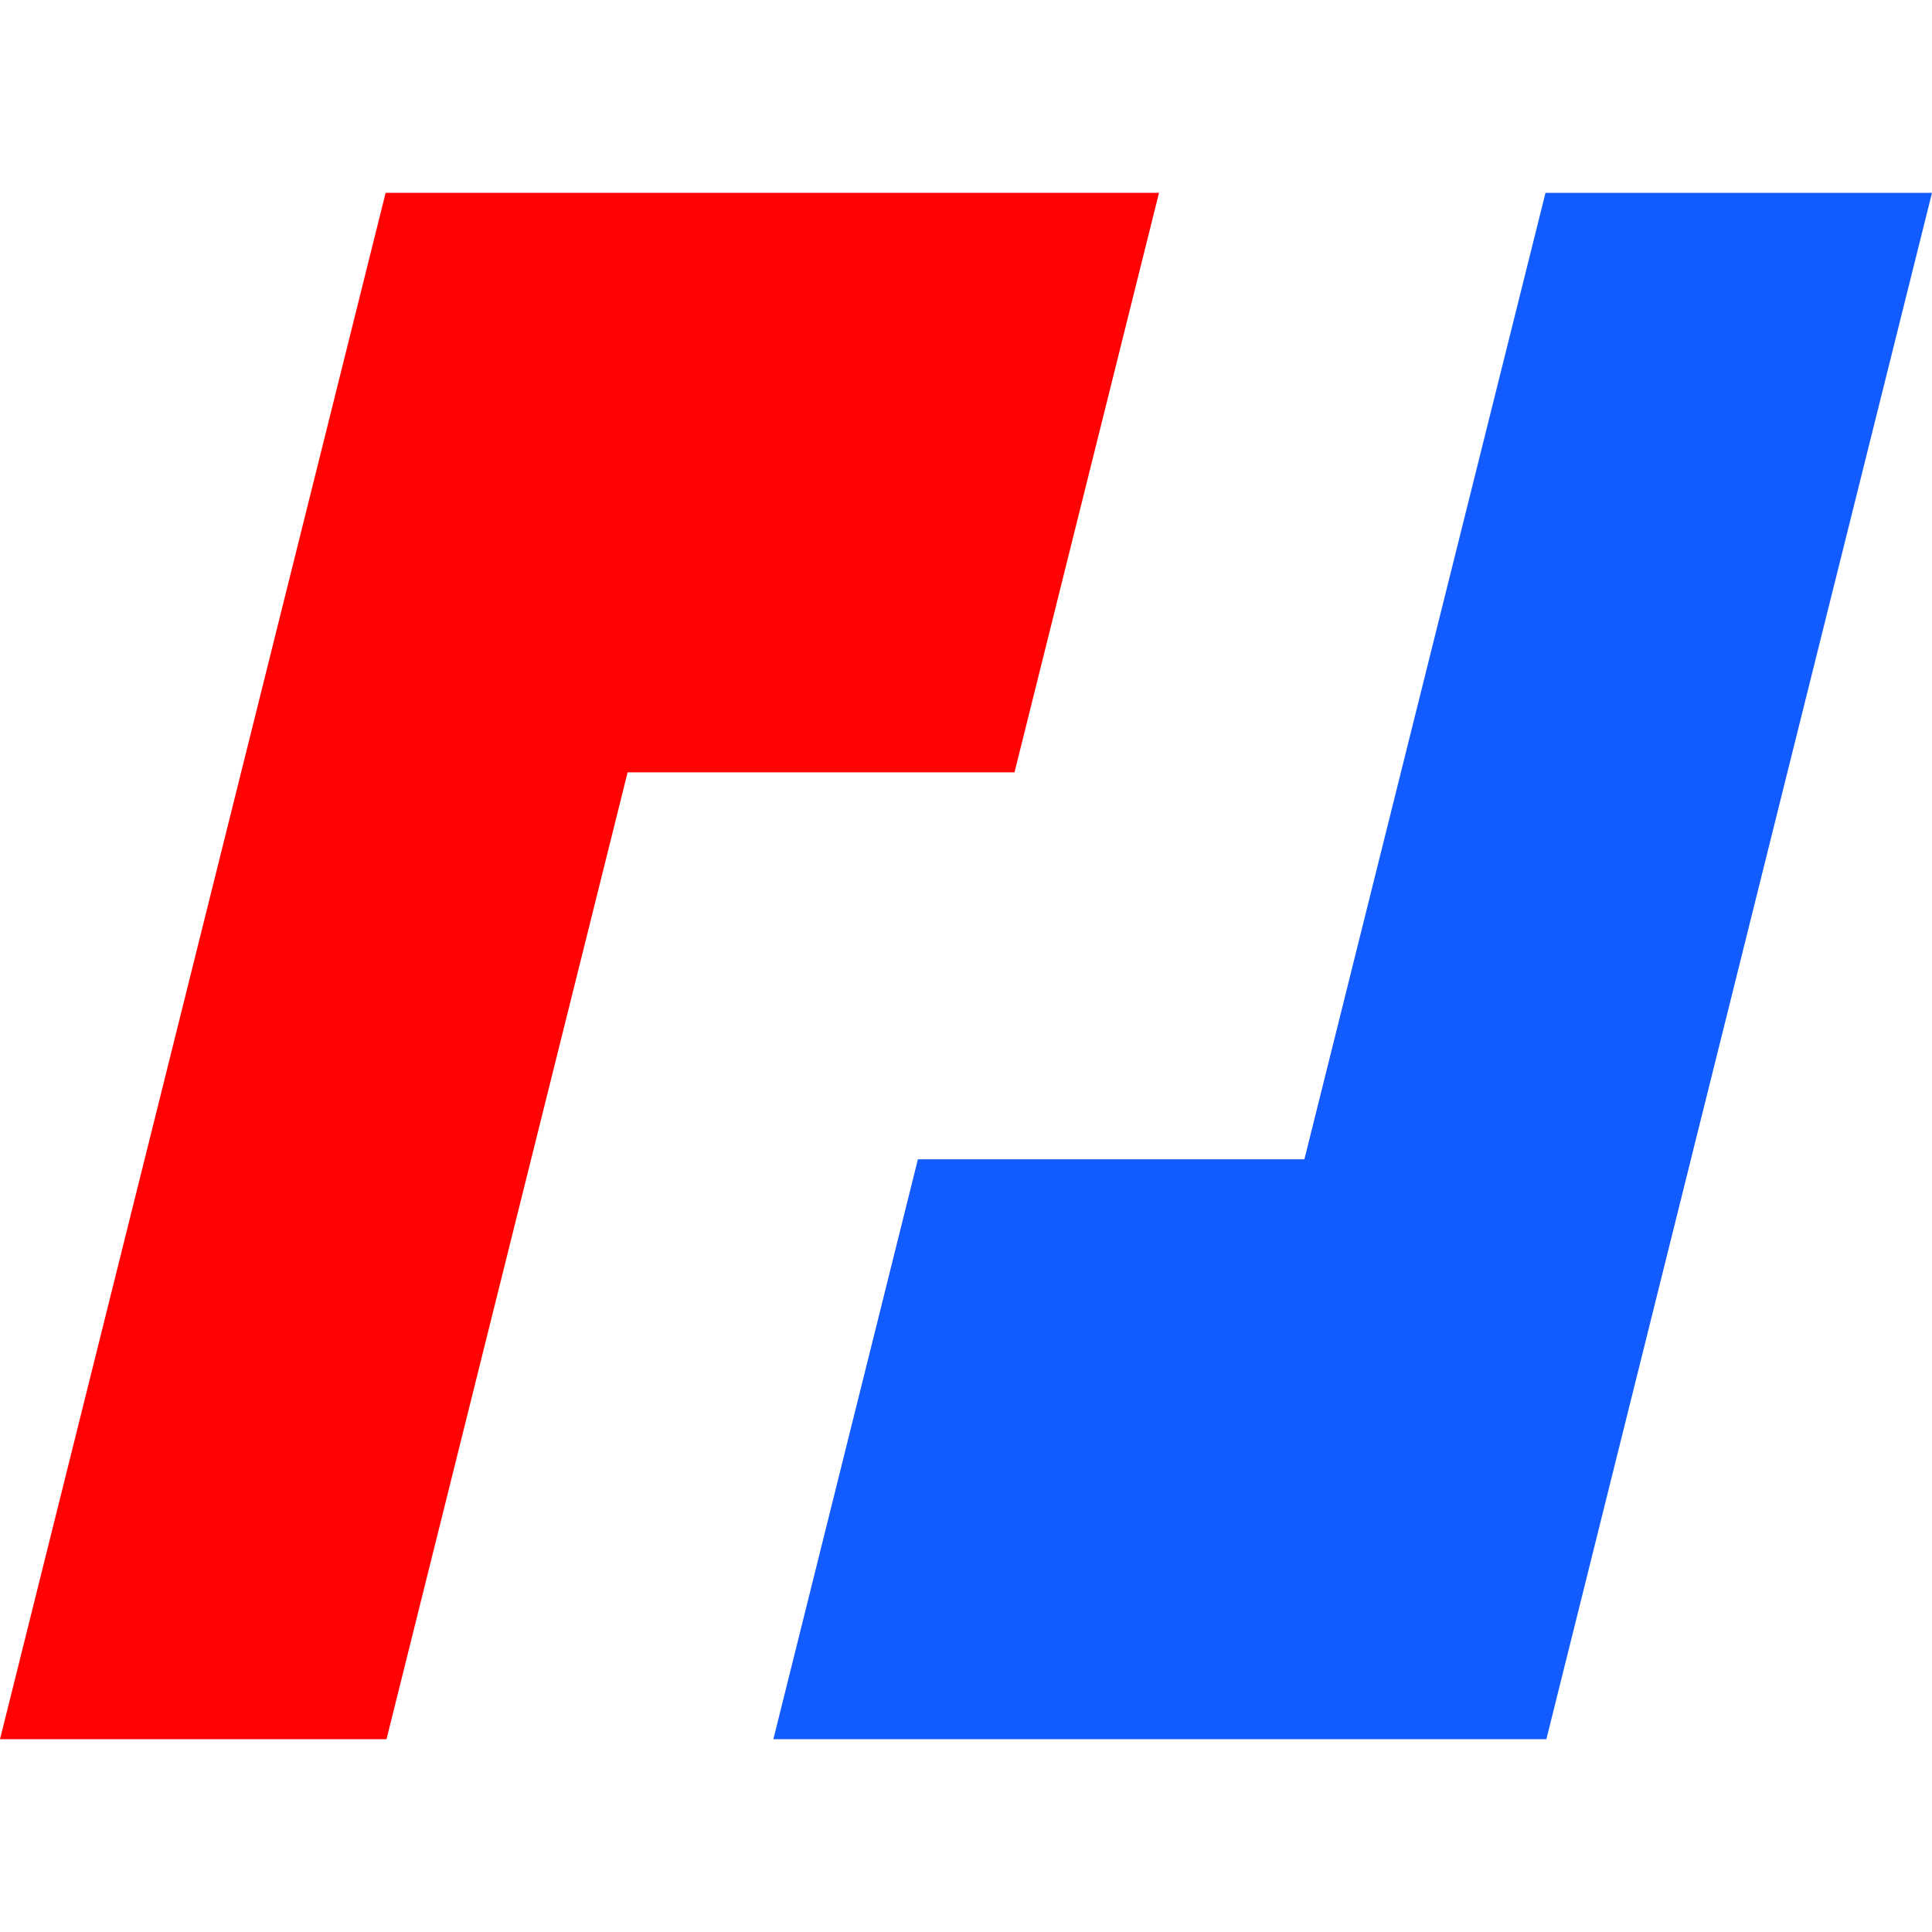 <svg xmlns="http://www.w3.org/2000/svg" width="20" height="20" viewBox="0 0 20 20" fill="none">
  <g clip-path="url(#clip0_3876_8162)">
    <path d="M3.992 1.996L0 18.004H4.001L6.497 7.995H10.502L11.998 1.996H7.993H3.992Z" fill="#FF0201"/>
    <path d="M20 1.996H15.999L14.502 7.995L13.503 12.001H9.502L8.006 18.004H12.007H16.008L18.503 7.995L20 1.996Z" fill="#125BFF"/>
  </g>
  <defs>
    <clipPath id="clip0_3876_8162">
      <rect width="20" height="20" fill="white"/>
    </clipPath>
  </defs>
</svg>